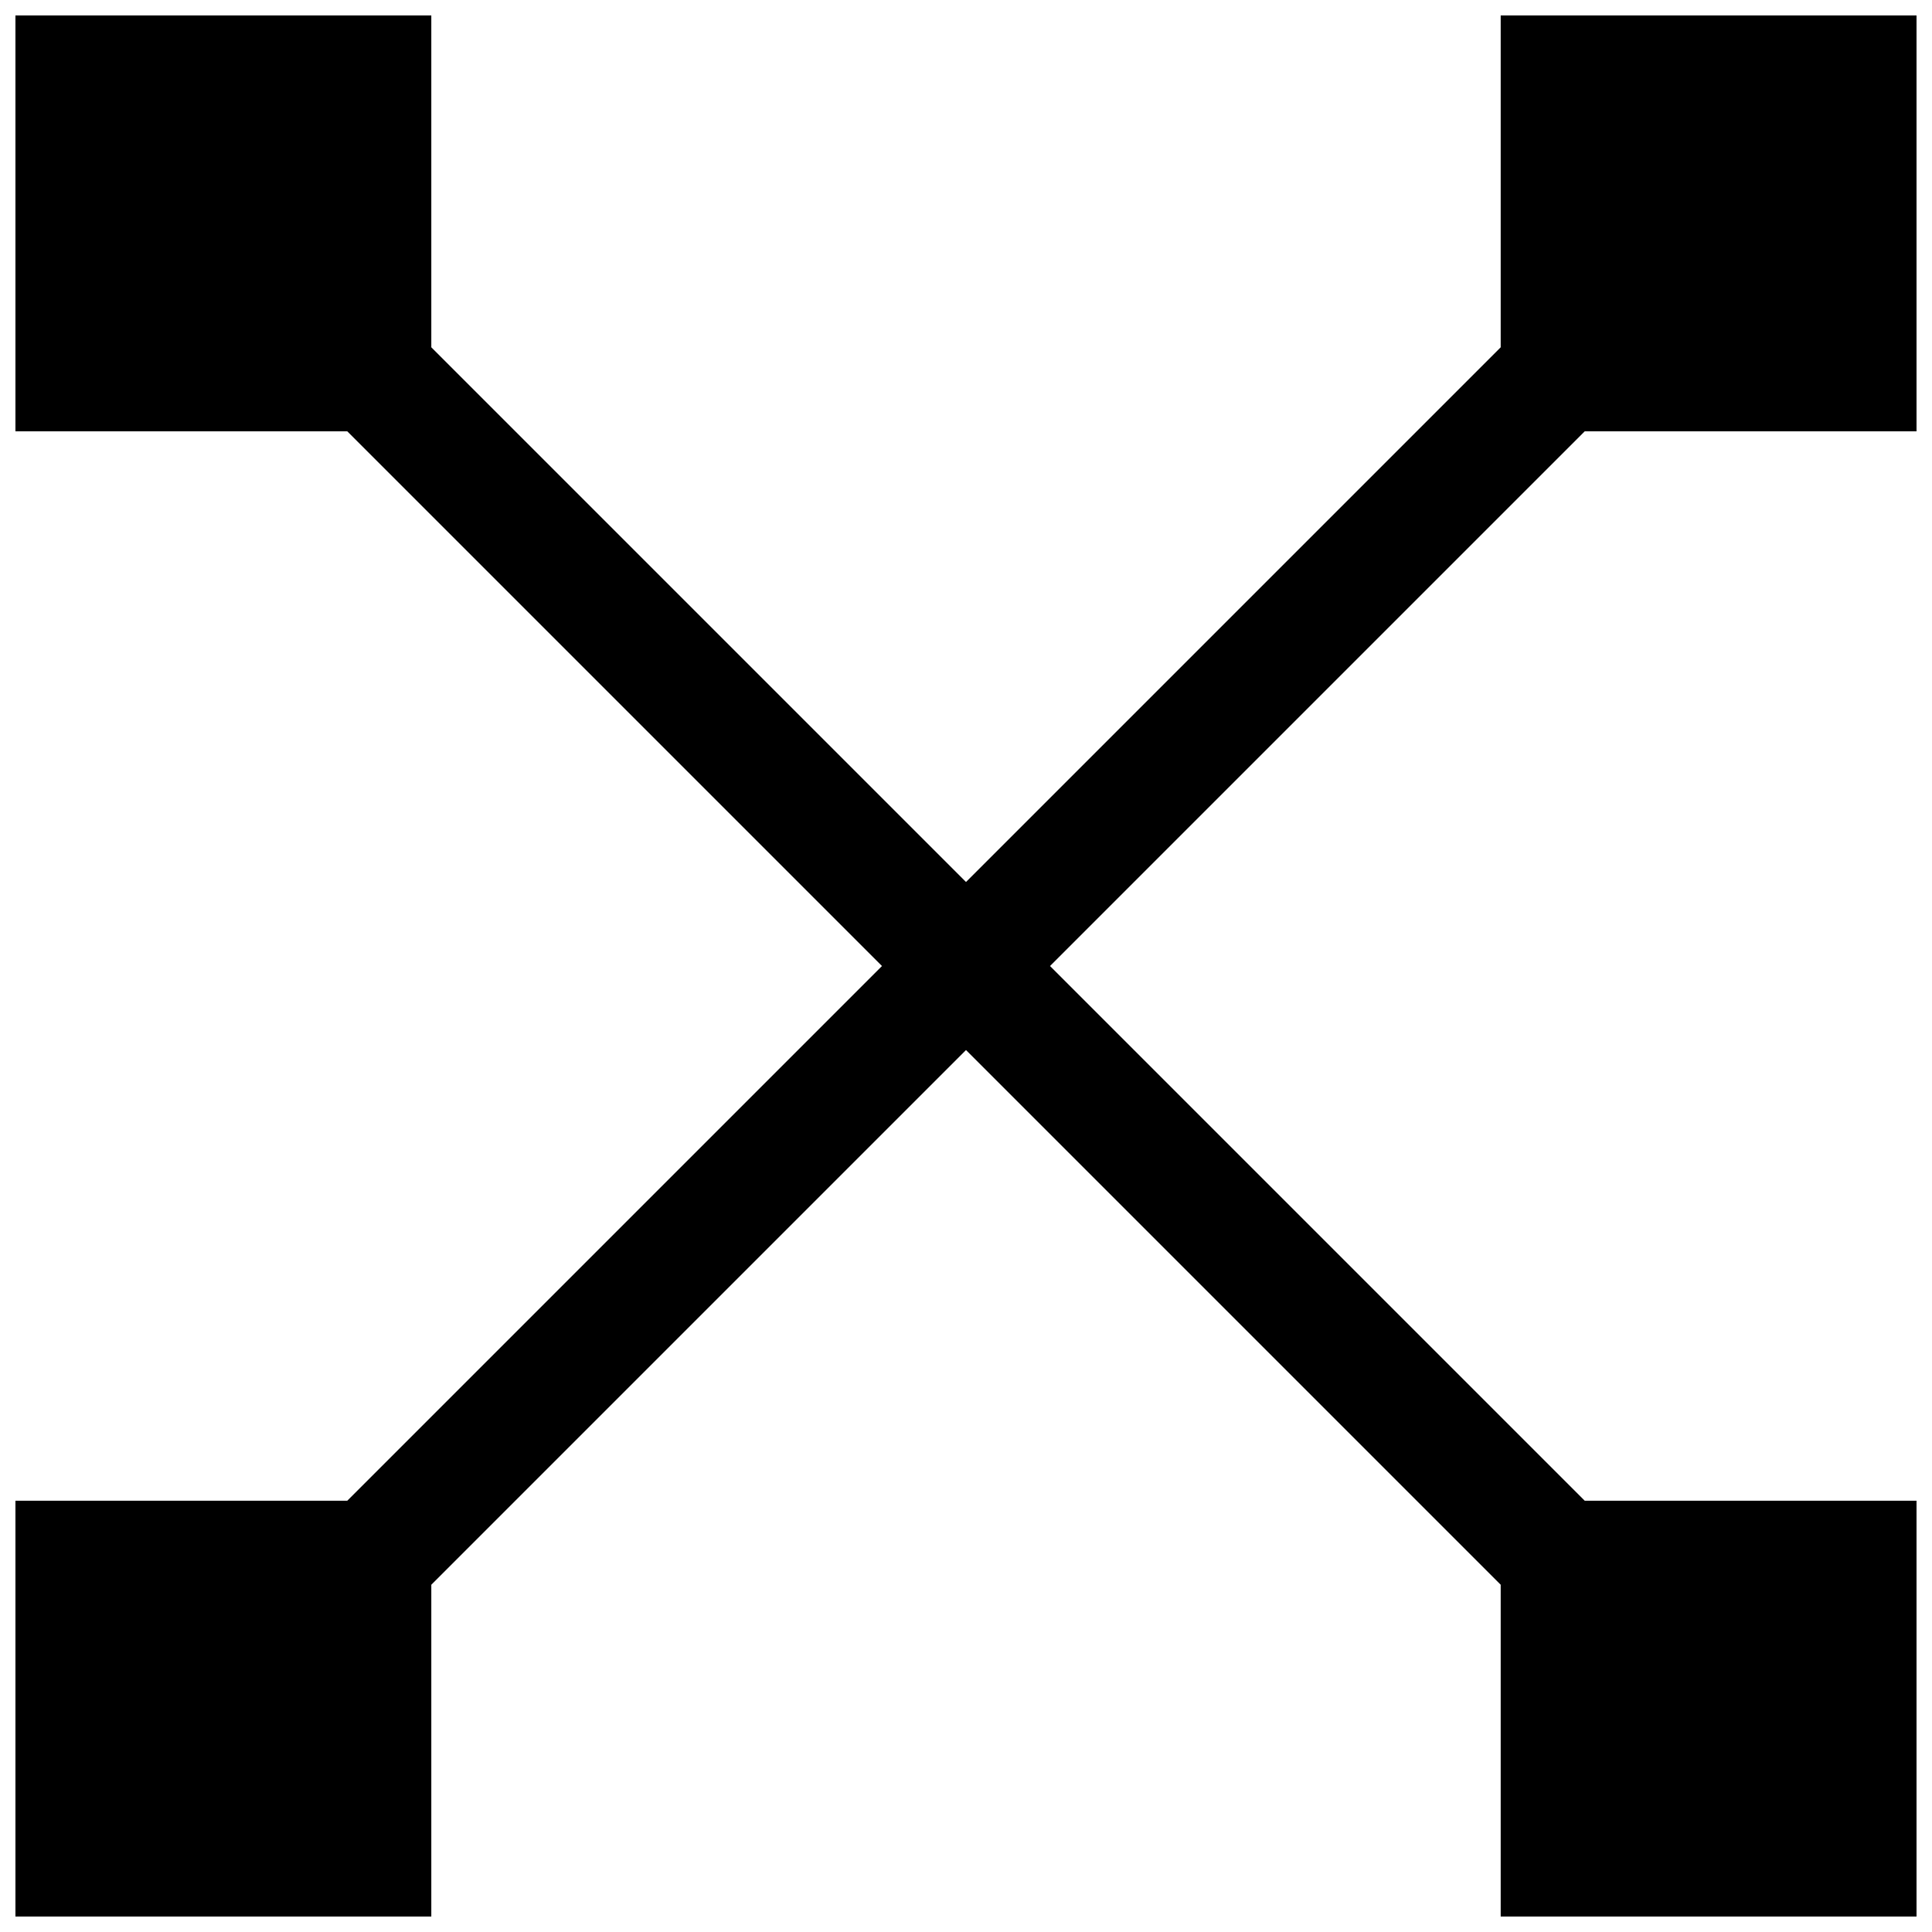 <?xml version="1.0" encoding="UTF-8"?>
<!-- Uploaded to: ICON Repo, www.svgrepo.com, Generator: ICON Repo Mixer Tools -->
<svg width="800px" height="800px" version="1.1" viewBox="144 144 512 512" xmlns="http://www.w3.org/2000/svg">
 <defs>
  <clipPath id="a">
   <path d="m148.09 148.09h503.81v503.81h-503.81z"/>
  </clipPath>
 </defs>
 <g clip-path="url(#a)">
  <path d="m541.7 236.04-141.7 141.7-141.7-141.7v-87.945h-110.21v110.21h87.945l141.7 141.7-141.7 141.7h-87.945v110.21h110.21v-87.945l141.7-141.7 141.7 141.7v87.945h110.21v-110.21h-87.945l-141.7-141.7 141.7-141.7h87.945v-110.21h-110.21z"/>
 </g>
</svg>